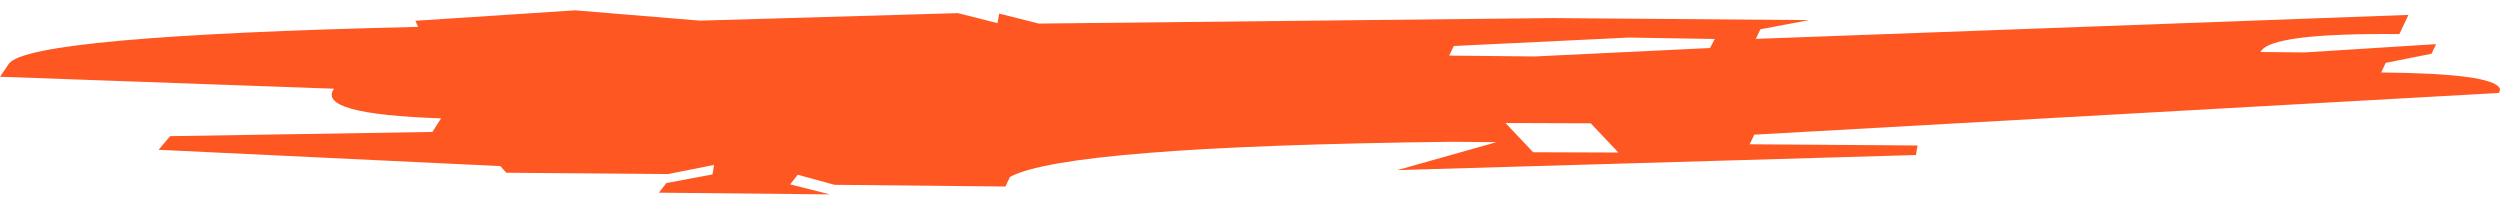 <svg width="163" height="13" viewBox="0 0 163 13" fill="none" xmlns="http://www.w3.org/2000/svg">
<path d="M94.489 3.625L100.063 3.681L111.491 3.131L111.804 2.542L106.214 2.449L94.785 2.999L94.489 3.625ZM99.961 9.926L105.519 9.946L103.717 8.04L98.16 8.02L99.961 9.926ZM27.261 1.752L27.084 1.354L37.498 0.674L45.641 1.346L62.454 0.856L65.039 1.508L65.146 0.885L67.731 1.537L101.249 1.179L117.955 1.311L114.777 1.91L114.48 2.535L157.032 0.972L156.438 2.223C150.801 2.168 147.784 2.557 147.389 3.391L150.271 3.418L158.833 2.878L158.537 3.503L155.548 4.099L155.251 4.725C160.118 4.768 162.696 5.116 162.985 5.768C163.017 5.841 162.997 5.939 162.924 6.061L114.379 8.78L114.082 9.406L125.024 9.485L124.917 10.107L91.102 11.091L97.566 9.271L94.684 9.244C77.933 9.442 68.322 10.205 65.85 11.535L65.553 12.161L54.405 12.049L52.01 11.394L51.523 12.022L54.108 12.674L42.96 12.562L43.447 11.934L46.452 11.374L46.559 10.752L43.57 11.347L33.008 11.262L32.625 10.83L10.339 9.766L11.094 8.878L28.193 8.602L28.757 7.716C23.319 7.536 20.993 6.892 21.777 5.784L0 5.004L0.58 4.155C1.448 2.948 10.342 2.147 27.261 1.752Z" fill="#FF5722"/>
</svg>

